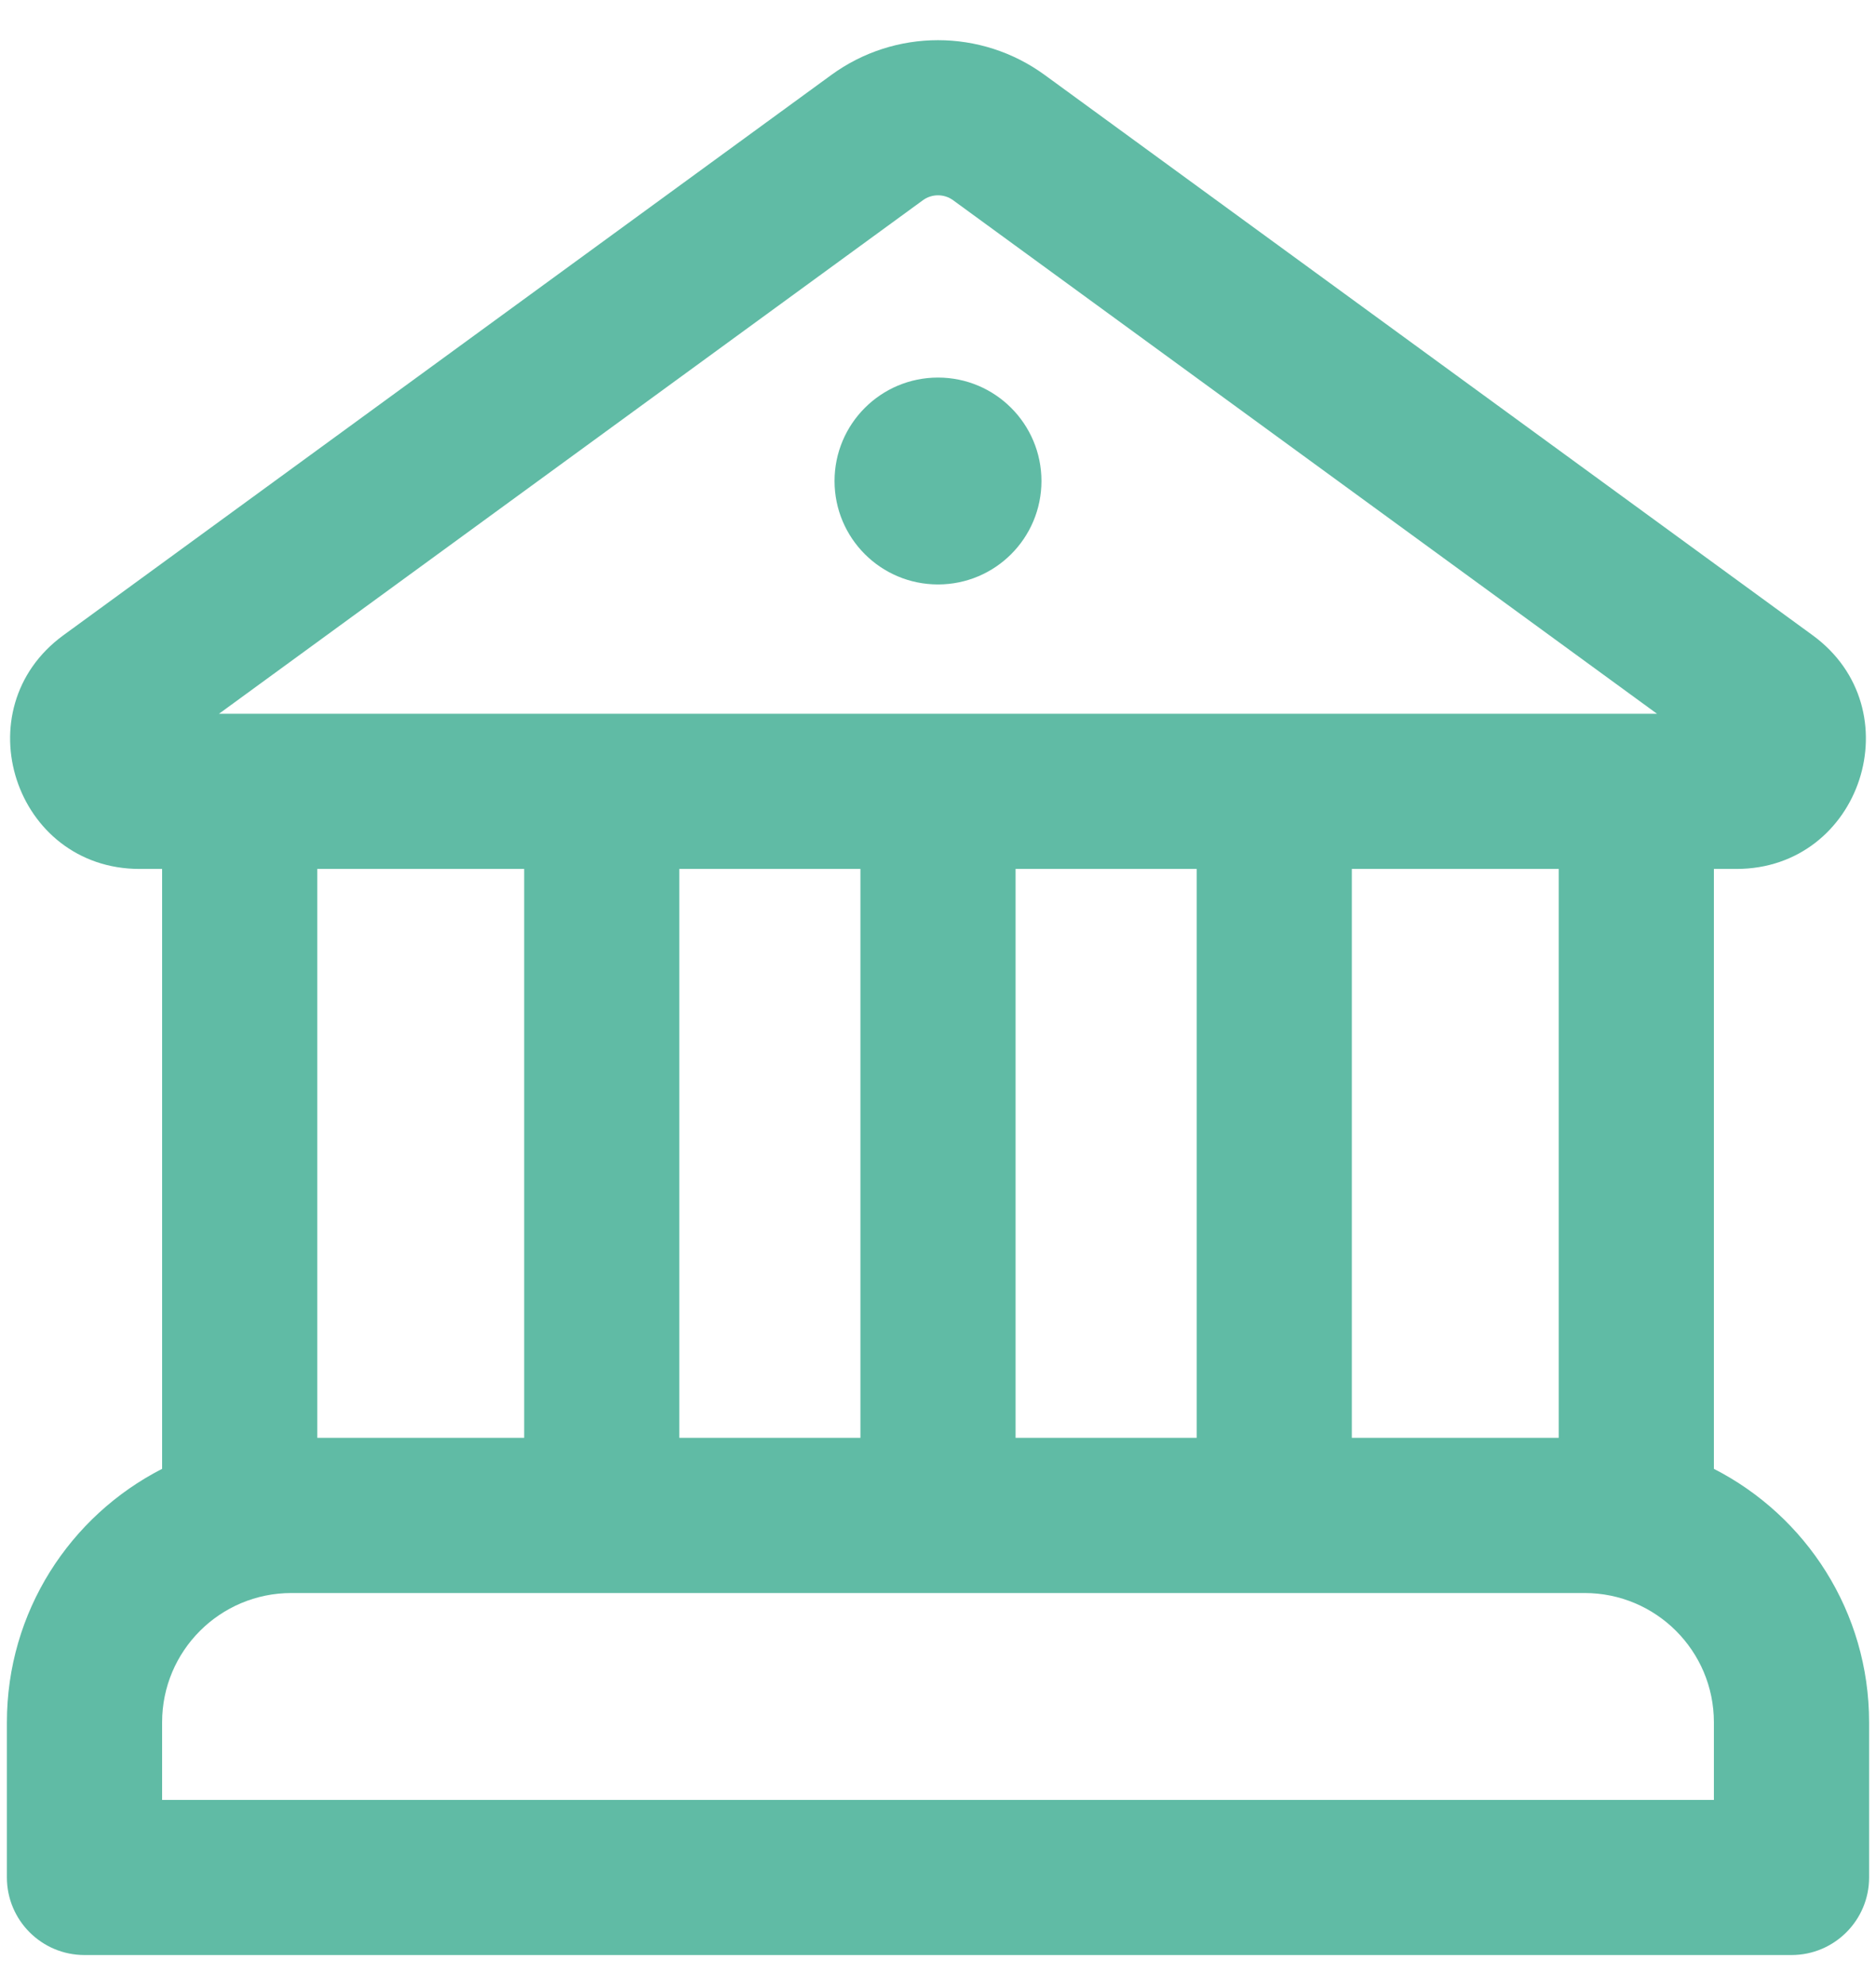 <svg width="34" height="36" viewBox="0 0 34 36" fill="none" xmlns="http://www.w3.org/2000/svg">
<path d="M18.875 8.719C18.875 9.755 18.036 10.594 17 10.594C15.964 10.594 15.125 9.755 15.125 8.719C15.125 7.684 15.964 6.844 17 6.844C18.036 6.844 18.875 7.684 18.875 8.719ZM18.934 1.359C17.782 0.518 16.218 0.518 15.066 1.359L1.15 11.514C-0.682 12.851 0.263 15.751 2.531 15.751H2.938V26.625C1.268 27.479 0.125 29.216 0.125 31.219V34.032C0.125 34.808 0.755 35.438 1.531 35.438H32.469C33.245 35.438 33.875 34.808 33.875 34.032V31.219C33.875 29.216 32.732 27.479 31.062 26.625V15.751H31.469C33.737 15.751 34.682 12.851 32.85 11.514L18.934 1.359ZM16.724 3.631C16.888 3.51 17.112 3.51 17.276 3.631L30.031 12.938H3.969L16.724 3.631ZM28.25 15.751V26.063H24.5V15.751H28.25ZM21.688 15.751V26.063H18.406V15.751H21.688ZM15.594 15.751V26.063H12.312V15.751H15.594ZM5.281 28.876H28.719C30.013 28.876 31.062 29.925 31.062 31.219V32.626H2.938V31.219C2.938 29.925 3.987 28.876 5.281 28.876ZM5.75 26.063V15.751H9.5V26.063H5.75Z" fill="#60BBA5"/>
</svg>
